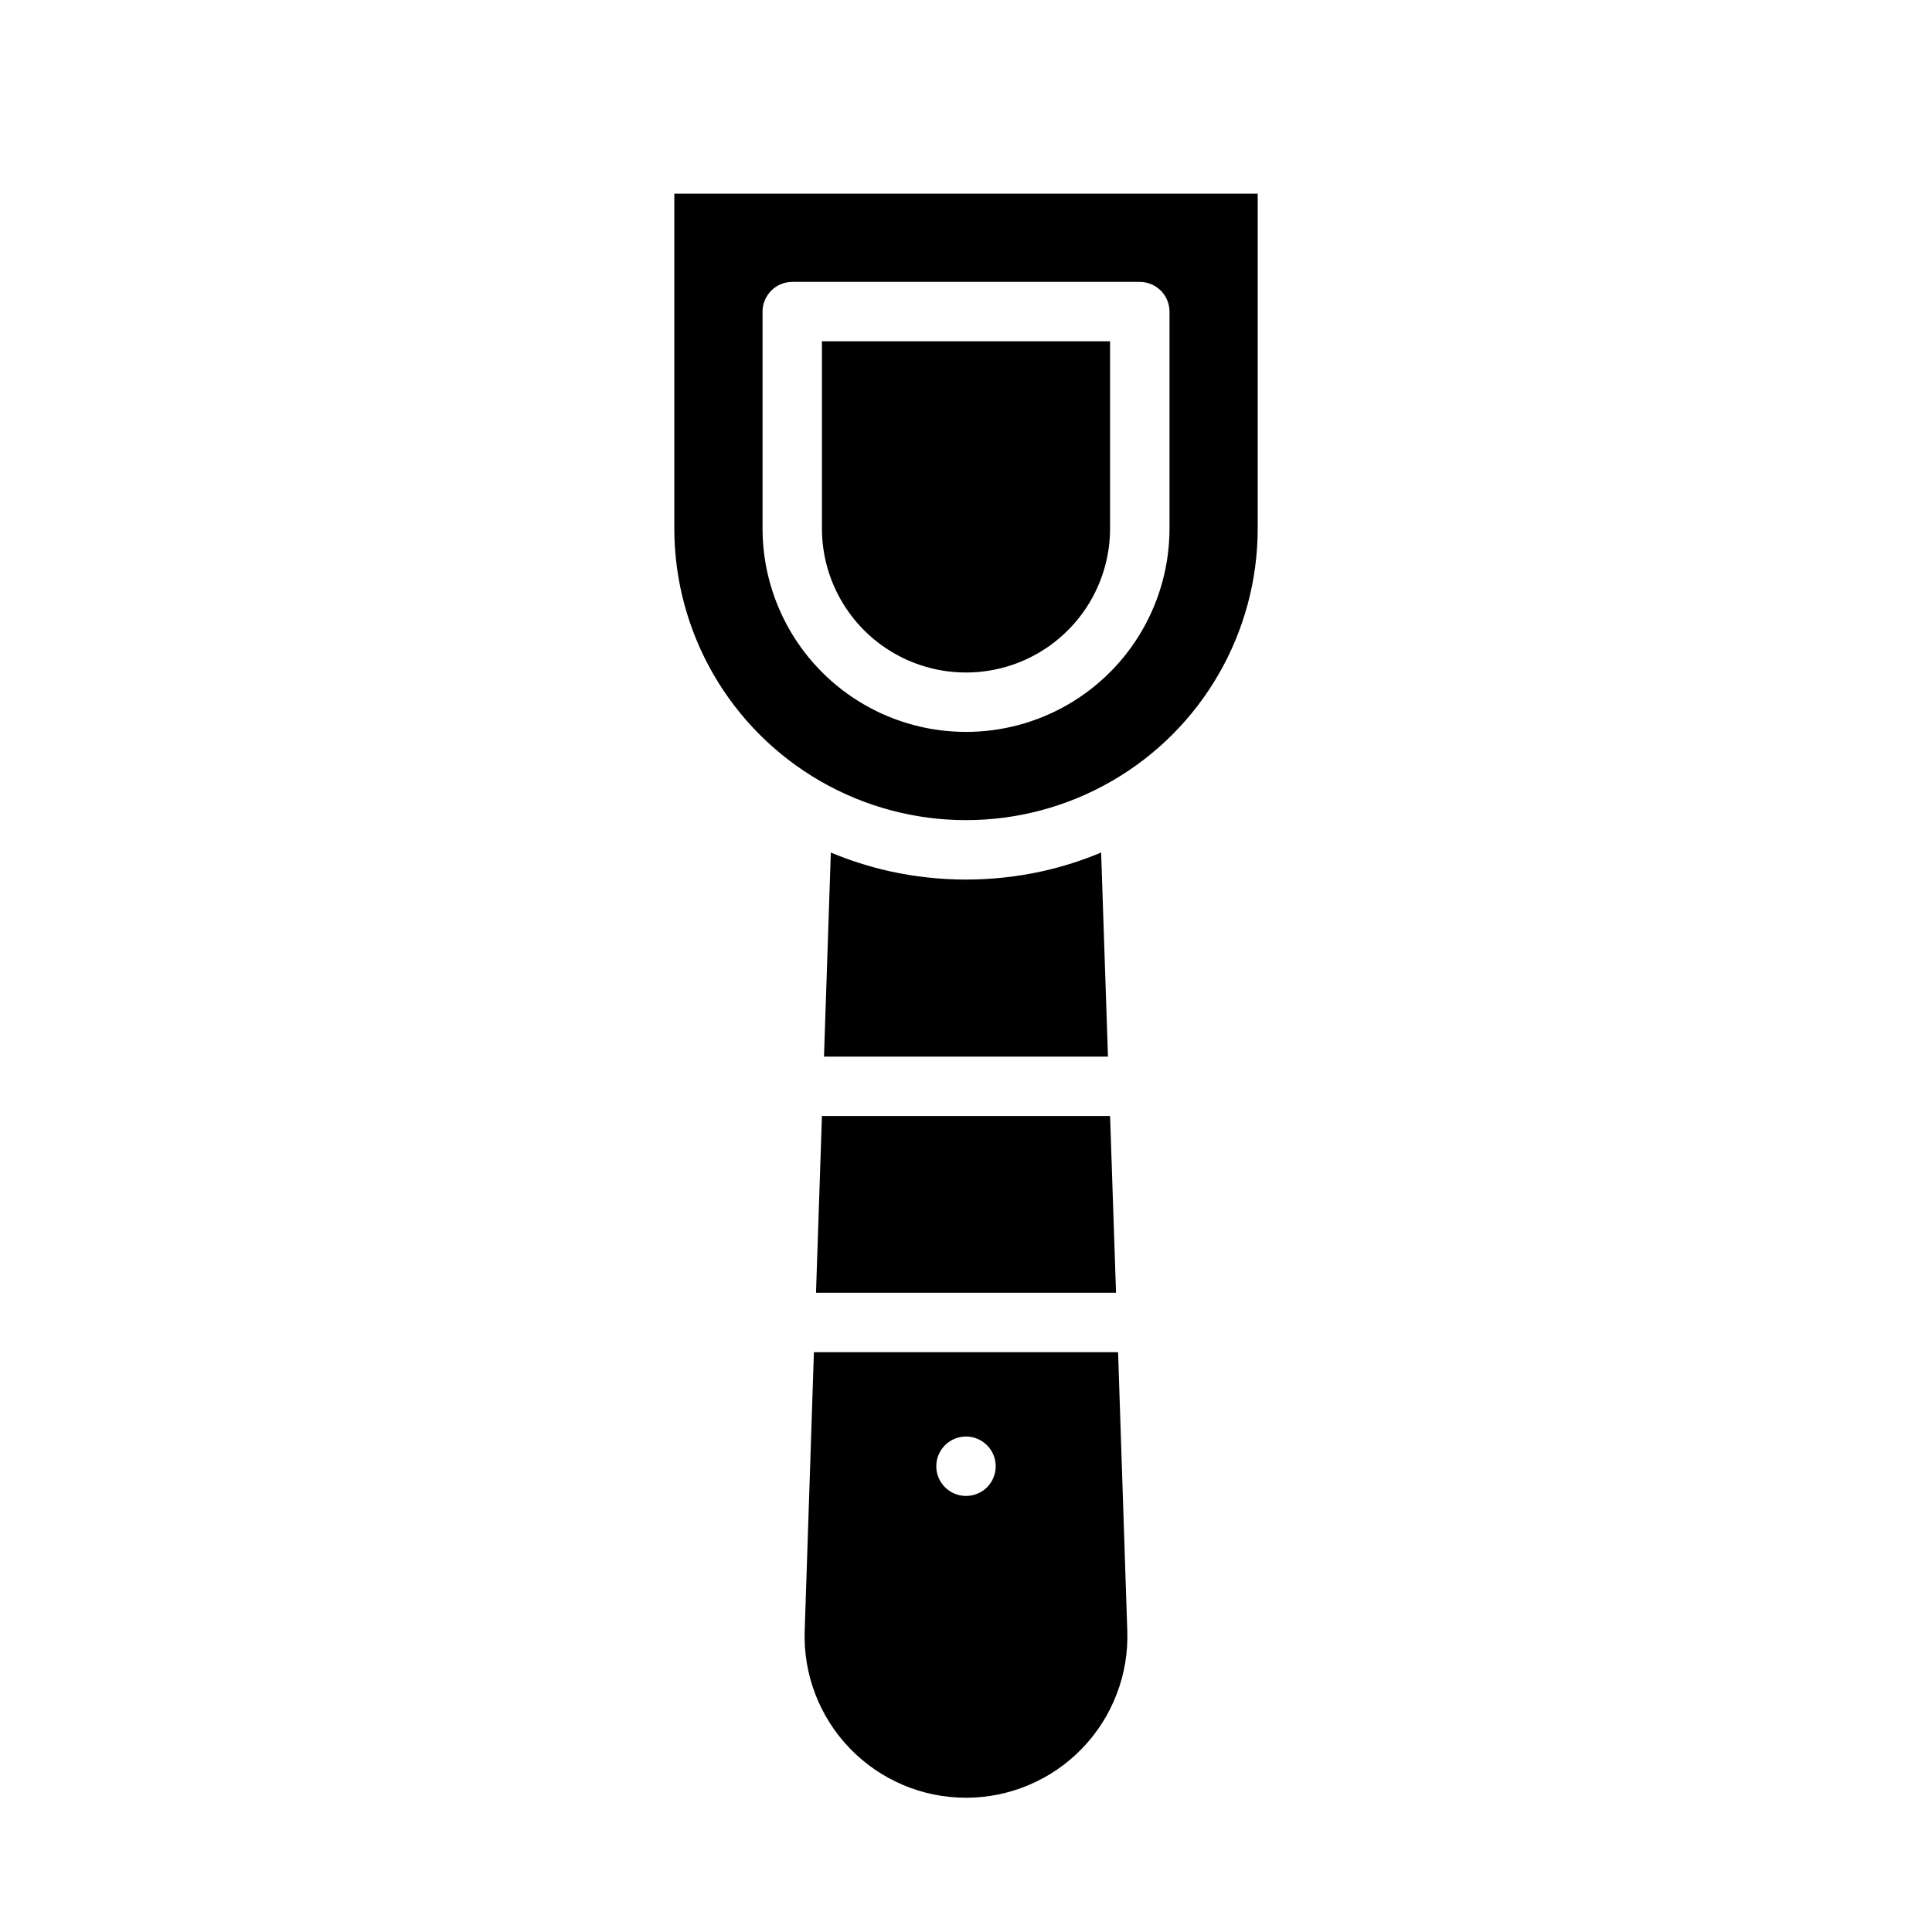 <?xml version="1.0" encoding="UTF-8"?>
<!-- Uploaded to: ICON Repo, www.svgrepo.com, Generator: ICON Repo Mixer Tools -->
<svg fill="#000000" width="800px" height="800px" version="1.1" viewBox="144 144 512 512" xmlns="http://www.w3.org/2000/svg">
 <g>
  <path d="m322.7 195.32v88.719c0 27.617 14.734 53.137 38.652 66.945 23.918 13.812 53.387 13.812 77.301 0 23.918-13.809 38.652-39.328 38.652-66.945v-88.719zm131.23 88.719c0 19.266-10.277 37.066-26.961 46.699-16.684 9.633-37.238 9.633-53.926 0-16.684-9.633-26.961-27.434-26.961-46.699v-57.465c0.012-4.344 3.531-7.859 7.871-7.871h92.105c4.34 0.012 7.859 3.527 7.871 7.871z"/>
  <path d="m361.82 284.04c0 13.641 7.277 26.246 19.09 33.066s26.367 6.82 38.18 0 19.09-19.426 19.09-33.066v-49.594h-76.359z"/>
  <path d="m360.25 486.59h79.508l-1.574-46.836h-76.359z"/>
  <path d="m424.48 502.34h-64.785l-2.441 73.762v-0.004c-0.422 11.605 3.894 22.883 11.957 31.242 8.062 8.359 19.176 13.082 30.789 13.082 11.609 0 22.727-4.723 30.785-13.082 8.062-8.359 12.379-19.637 11.957-31.242l-2.438-73.758zm-24.48 38.098c-3.184 0-6.055-1.918-7.273-4.859-1.219-2.941-0.547-6.324 1.707-8.578 2.25-2.25 5.637-2.926 8.578-1.707 2.941 1.219 4.859 4.09 4.859 7.273 0.008 2.09-0.82 4.098-2.297 5.574-1.48 1.48-3.484 2.305-5.574 2.297z"/>
  <path d="m421.88 424.01h15.742l-1.812-54.082h0.004c-5.039 2.113-10.254 3.773-15.586 4.961-13.328 2.938-27.137 2.938-40.465 0-5.332-1.188-10.547-2.848-15.586-4.961l-1.812 54.082z"/>
 </g>
</svg>